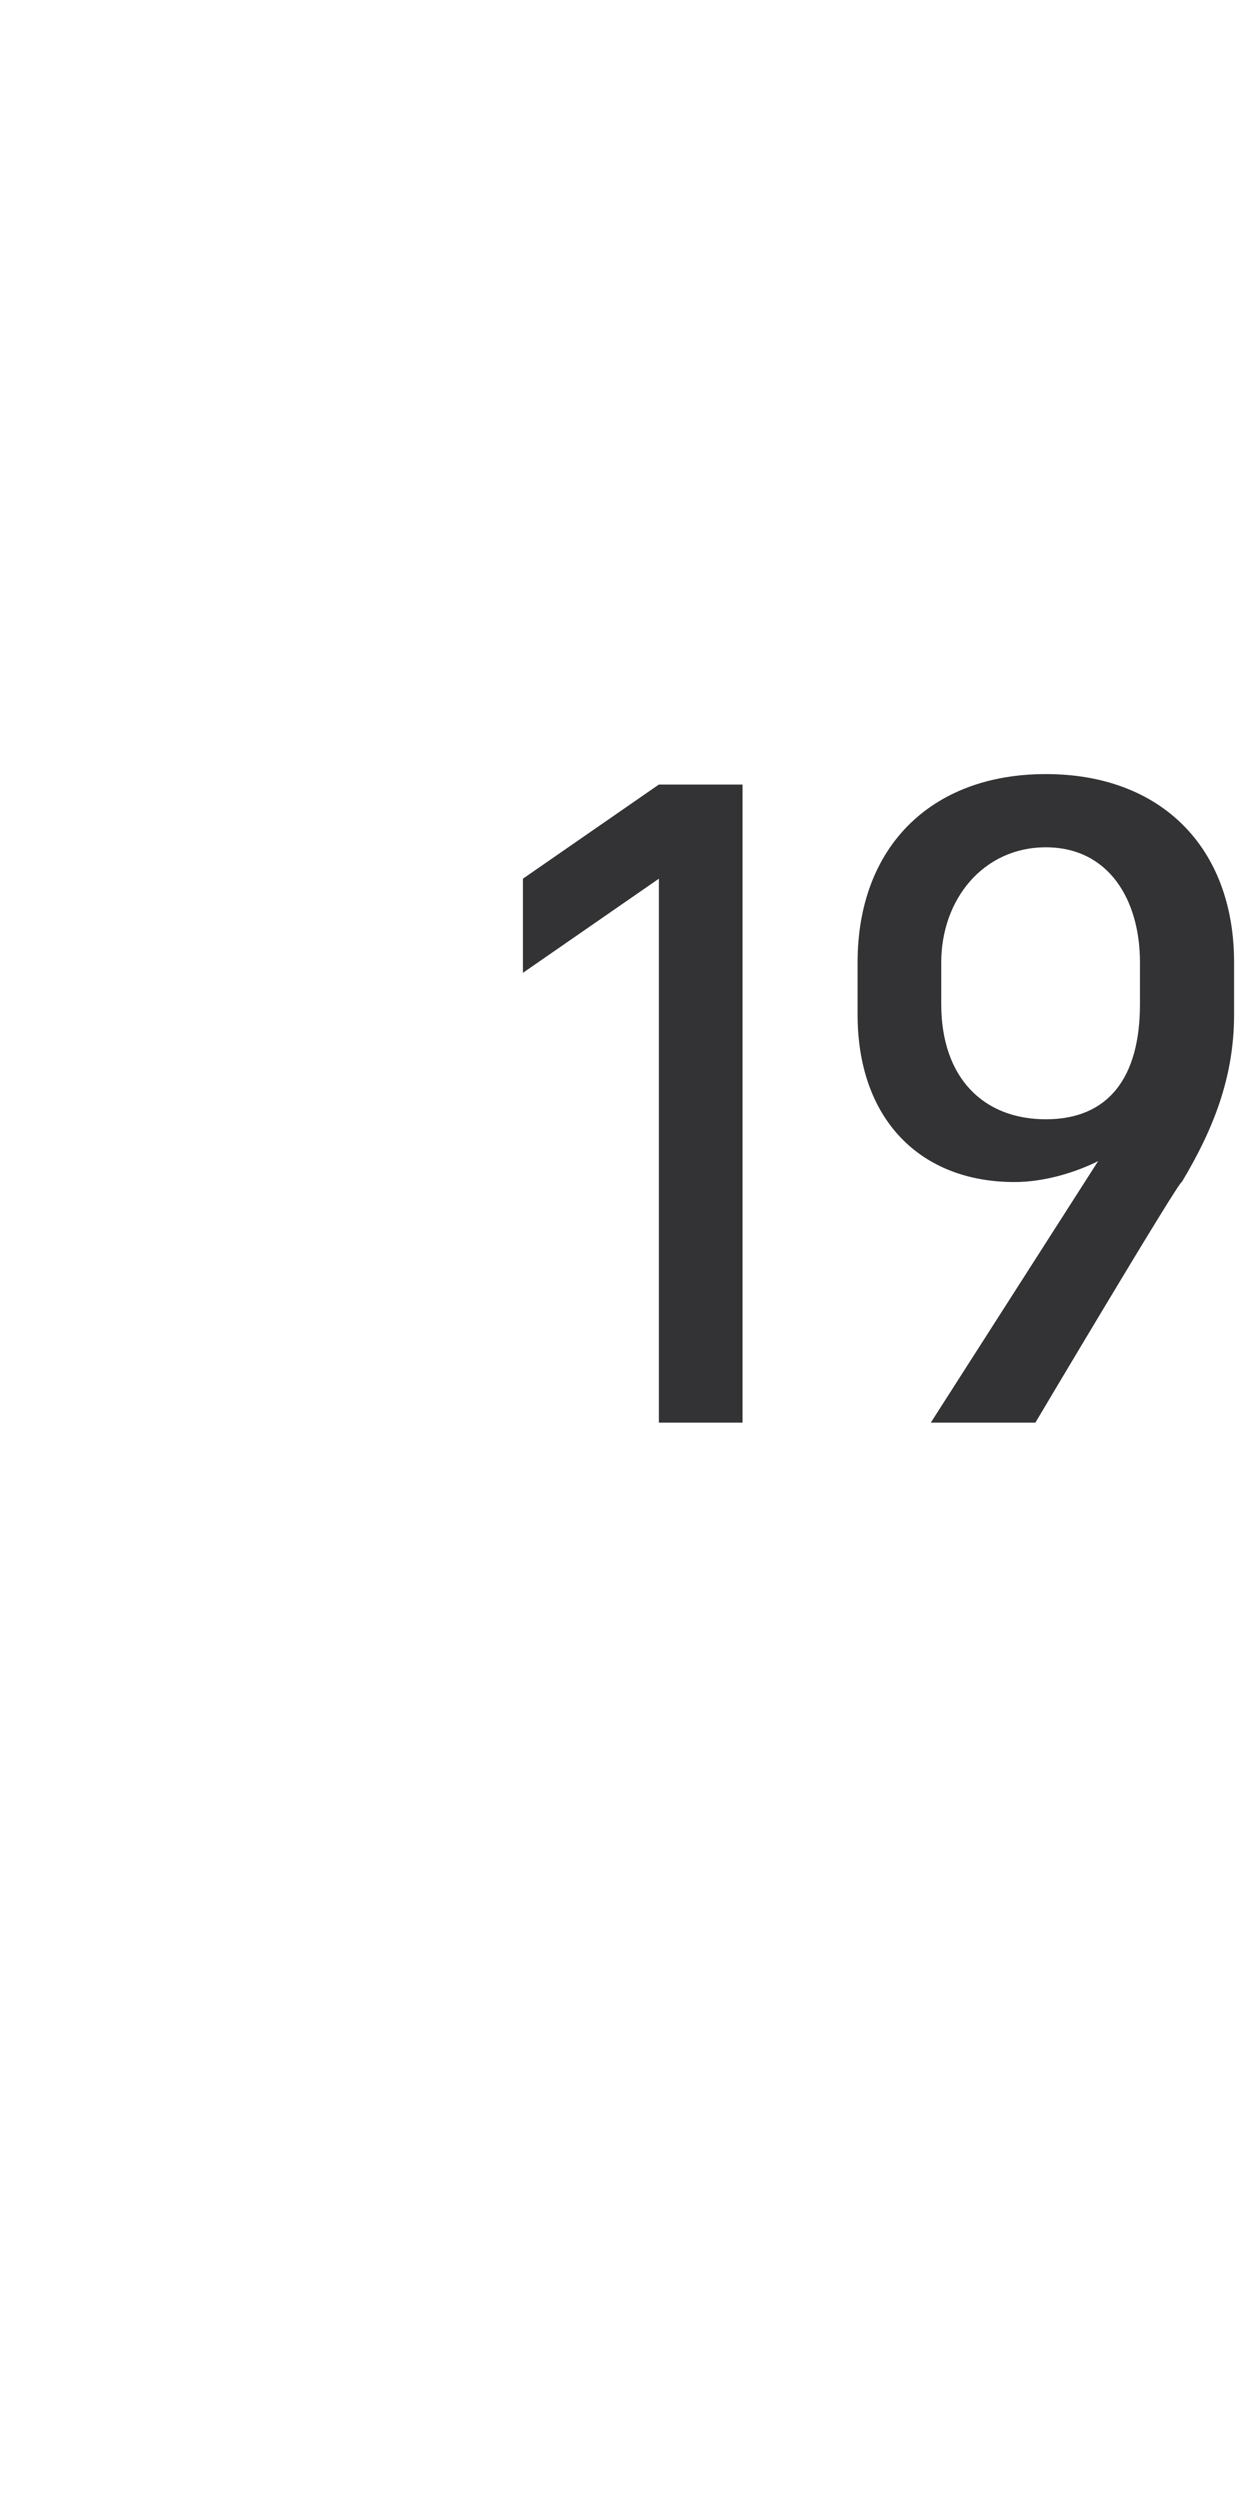 <?xml version="1.0" standalone="no"?><!DOCTYPE svg PUBLIC "-//W3C//DTD SVG 1.1//EN" "http://www.w3.org/Graphics/SVG/1.1/DTD/svg11.dtd"><svg xmlns="http://www.w3.org/2000/svg" version="1.1" width="12px" height="23.9px" viewBox="0 -1 12 23.9" style="top:-1px">  <desc>19</desc>  <defs/>  <g id="Polygon62257">    <path d="M 6.3 7.4 L 5 8.3 L 5 7.4 L 6.3 6.5 L 7.1 6.5 L 7.1 12.6 L 6.3 12.6 L 6.3 7.4 Z M 11.8 8.2 C 11.8 8.2 11.8 8.7 11.8 8.7 C 11.8 9.3 11.6 9.8 11.3 10.3 C 11.29 10.26 9.9 12.6 9.9 12.6 L 8.9 12.6 L 10.5 10.1 C 10.5 10.1 10.5 10.07 10.5 10.1 C 10.3 10.2 10 10.3 9.7 10.3 C 8.8 10.3 8.2 9.7 8.2 8.7 C 8.2 8.7 8.2 8.2 8.2 8.2 C 8.2 7.1 8.9 6.4 10 6.4 C 11.1 6.4 11.8 7.1 11.8 8.2 Z M 10 9.7 C 10.6 9.7 10.9 9.3 10.9 8.6 C 10.9 8.6 10.9 8.2 10.9 8.2 C 10.9 7.6 10.6 7.1 10 7.1 C 9.4 7.1 9 7.6 9 8.2 C 9 8.2 9 8.6 9 8.6 C 9 9.3 9.4 9.7 10 9.7 Z " stroke="none" fill="#333234"/>  </g></svg>